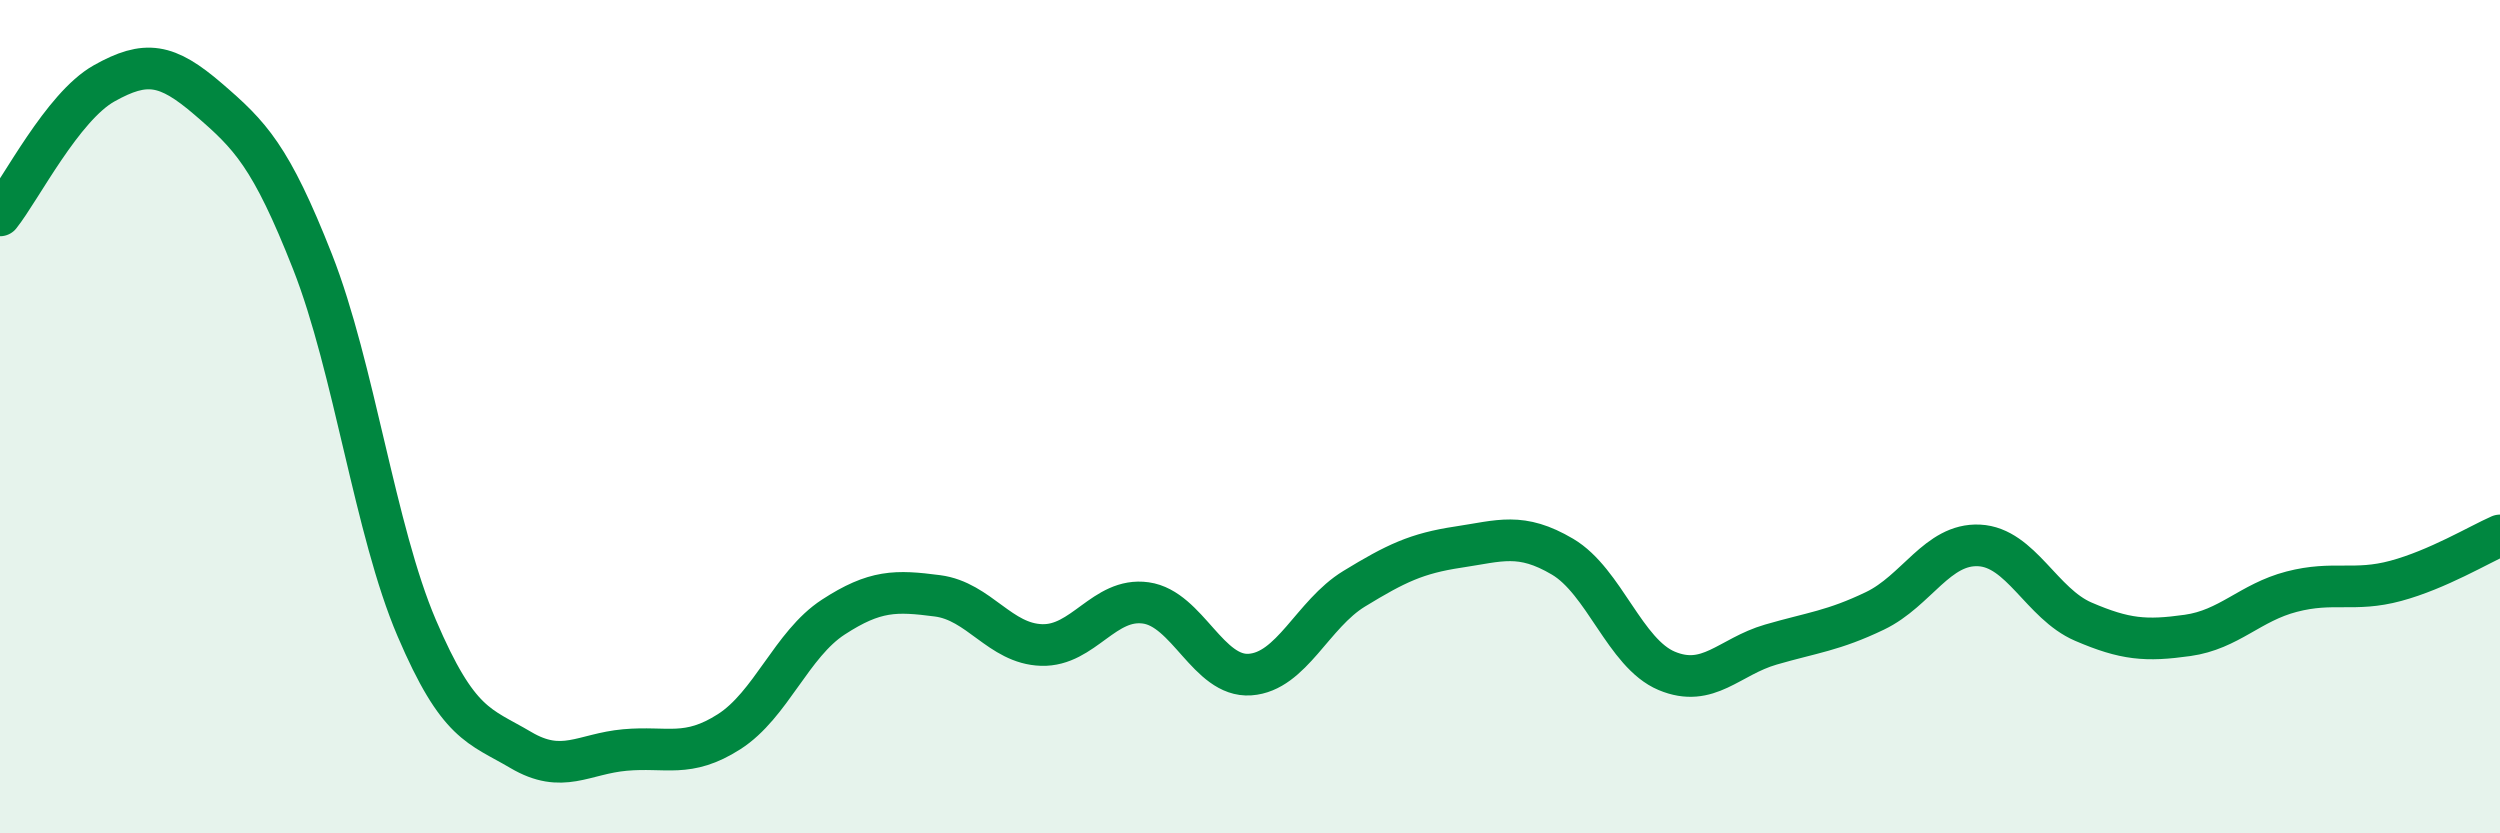 
    <svg width="60" height="20" viewBox="0 0 60 20" xmlns="http://www.w3.org/2000/svg">
      <path
        d="M 0,5.17 C 0.5,4.54 1.5,2.56 2.5,2 C 3.5,1.44 4,1.52 5,2.38 C 6,3.24 6.5,3.74 7.5,6.28 C 8.5,8.82 9,12.73 10,15.07 C 11,17.41 11.5,17.41 12.5,18 C 13.5,18.59 14,18.09 15,18 C 16,17.91 16.5,18.2 17.5,17.56 C 18.5,16.92 19,15.46 20,14.81 C 21,14.16 21.5,14.17 22.5,14.3 C 23.5,14.43 24,15.45 25,15.48 C 26,15.51 26.5,14.33 27.5,14.47 C 28.5,14.61 29,16.26 30,16.19 C 31,16.12 31.5,14.74 32.5,14.13 C 33.5,13.52 34,13.28 35,13.13 C 36,12.98 36.5,12.77 37.5,13.36 C 38.5,13.95 39,15.68 40,16.1 C 41,16.52 41.5,15.76 42.5,15.47 C 43.5,15.18 44,15.14 45,14.66 C 46,14.18 46.5,13.04 47.5,13.09 C 48.5,13.14 49,14.49 50,14.92 C 51,15.35 51.5,15.39 52.5,15.25 C 53.5,15.11 54,14.46 55,14.2 C 56,13.94 56.5,14.21 57.5,13.94 C 58.5,13.67 59.5,13.07 60,12.85L60 20L0 20Z"
        fill="#008740"
        opacity="0.1"
        stroke-linecap="round"
        stroke-linejoin="round"
      />
      <path
        d="M 0,5.17 C 0.5,4.54 1.5,2.56 2.5,2 C 3.5,1.44 4,1.52 5,2.38 C 6,3.24 6.5,3.74 7.5,6.28 C 8.5,8.82 9,12.73 10,15.07 C 11,17.41 11.5,17.41 12.5,18 C 13.5,18.59 14,18.09 15,18 C 16,17.91 16.5,18.2 17.5,17.56 C 18.5,16.92 19,15.46 20,14.81 C 21,14.16 21.5,14.17 22.5,14.3 C 23.5,14.43 24,15.45 25,15.48 C 26,15.51 26.5,14.33 27.5,14.47 C 28.5,14.61 29,16.26 30,16.19 C 31,16.12 31.5,14.74 32.5,14.13 C 33.5,13.52 34,13.28 35,13.13 C 36,12.98 36.5,12.77 37.5,13.36 C 38.5,13.95 39,15.68 40,16.1 C 41,16.52 41.5,15.76 42.5,15.47 C 43.5,15.18 44,15.14 45,14.66 C 46,14.18 46.5,13.04 47.5,13.09 C 48.5,13.14 49,14.49 50,14.92 C 51,15.35 51.5,15.39 52.5,15.25 C 53.5,15.11 54,14.46 55,14.2 C 56,13.94 56.5,14.21 57.5,13.94 C 58.5,13.67 59.5,13.07 60,12.85"
        stroke="#008740"
        stroke-width="1"
        fill="none"
        stroke-linecap="round"
        stroke-linejoin="round"
      />
    </svg>
  